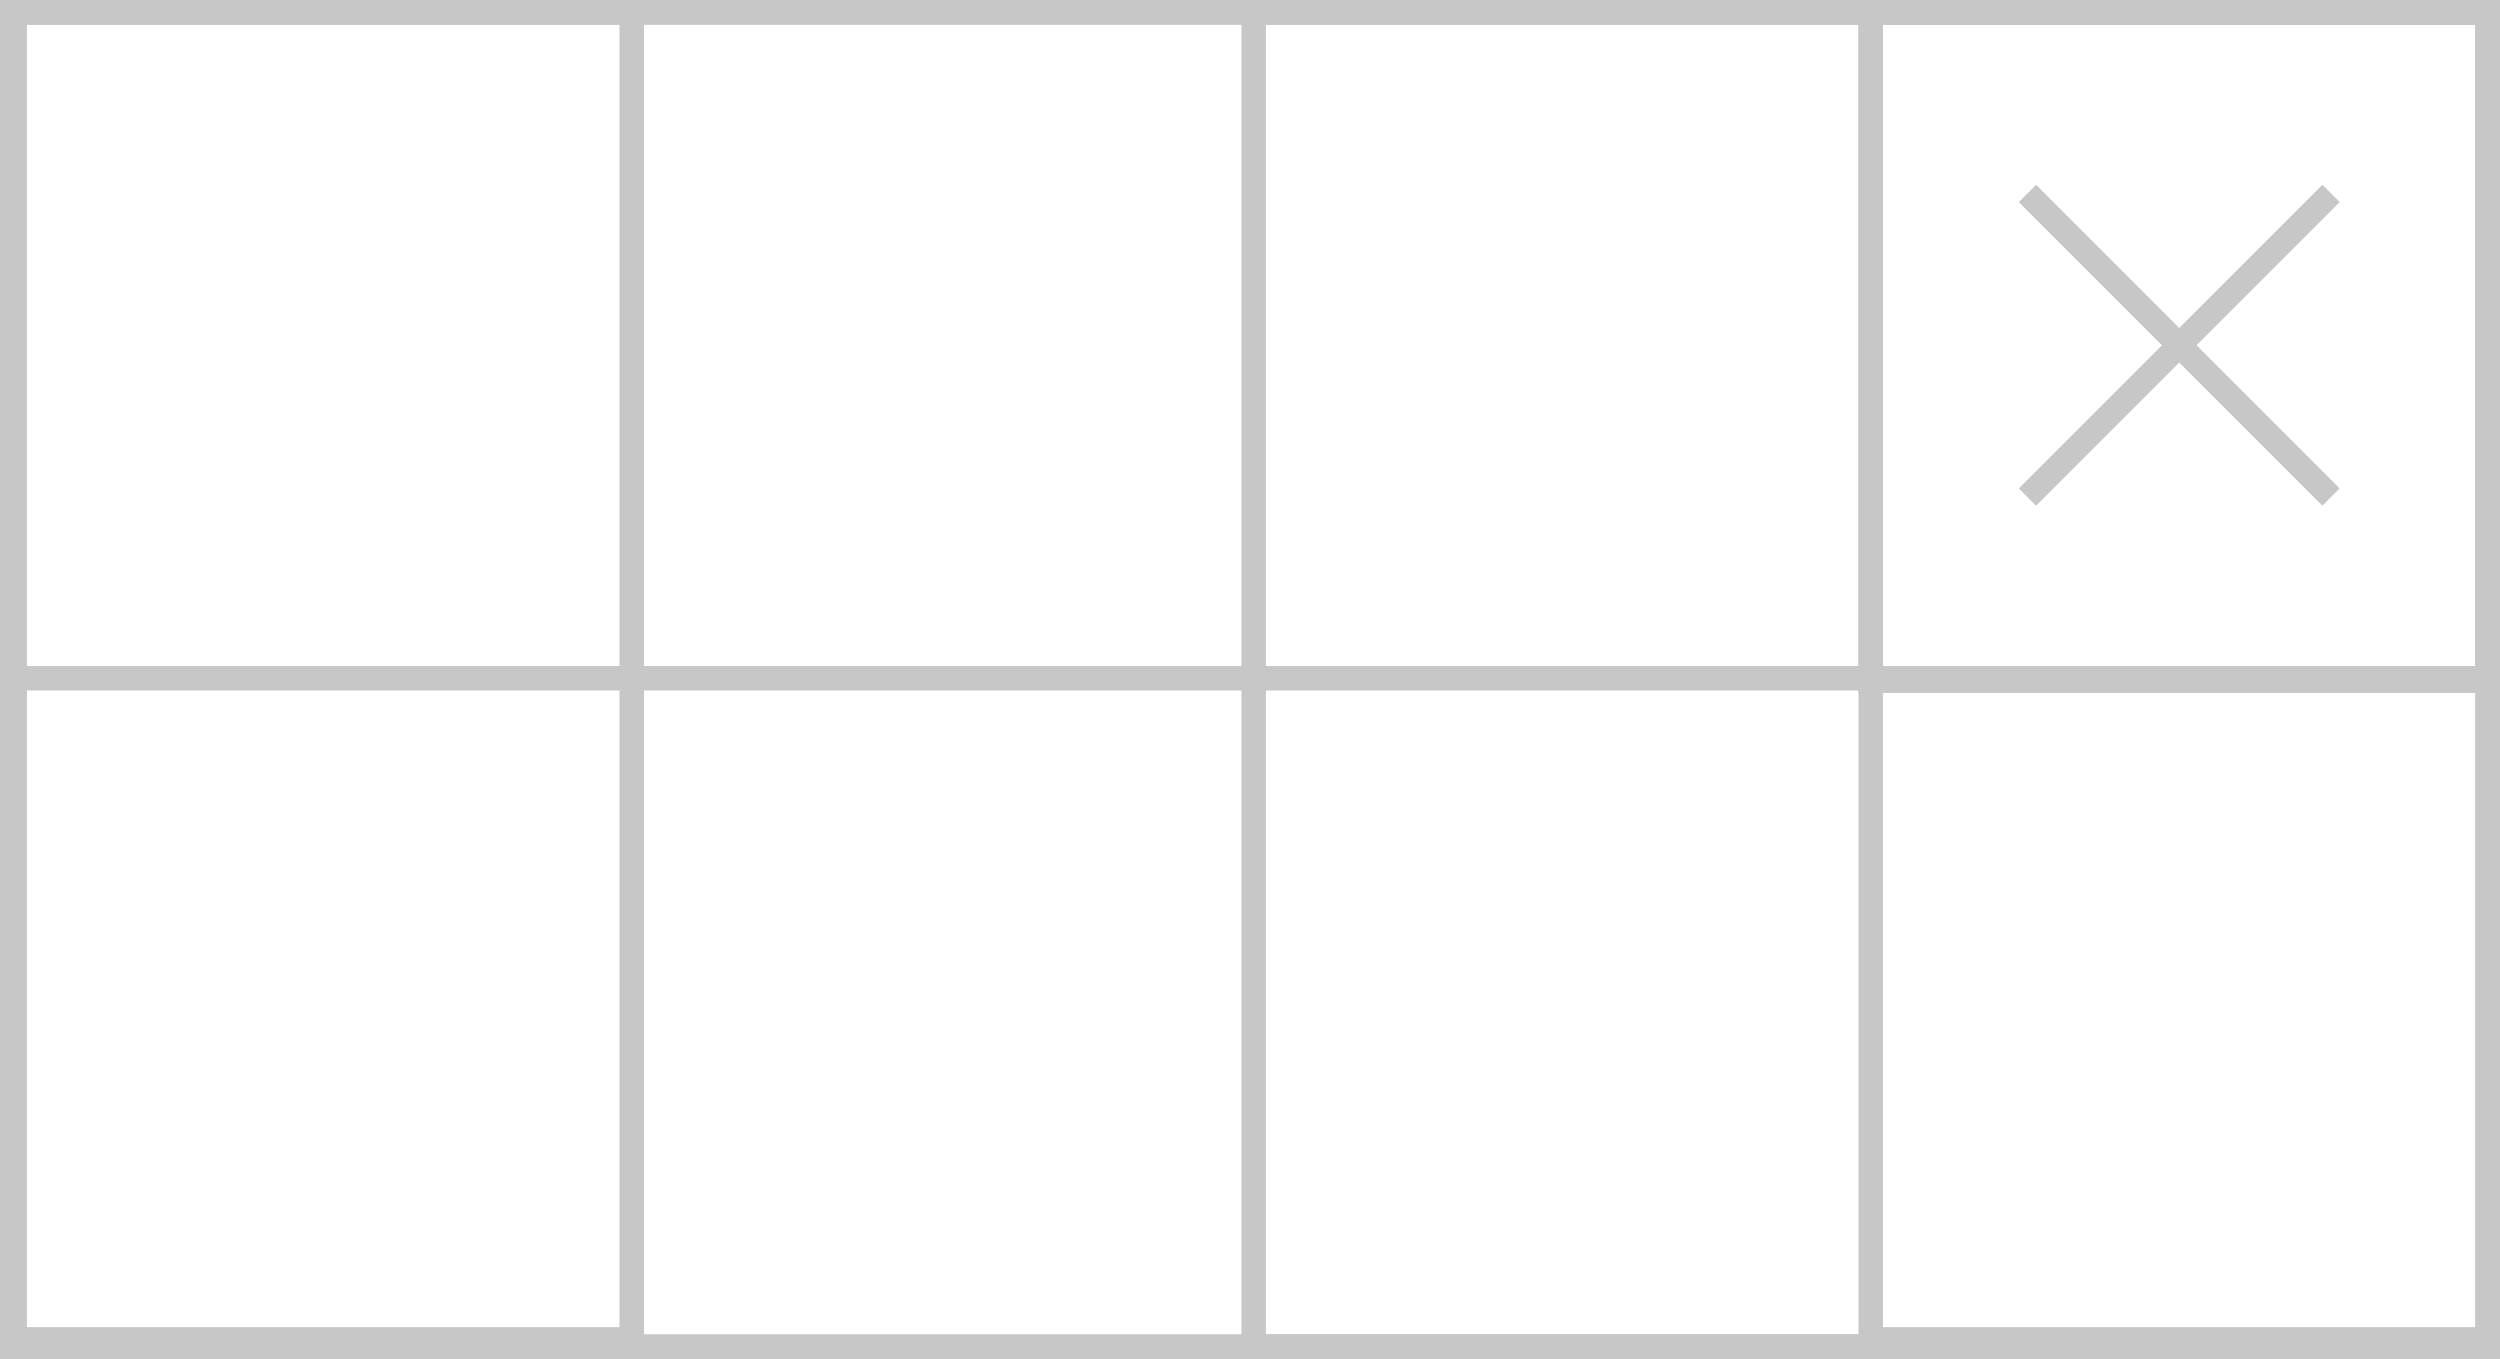 <?xml version="1.0" encoding="UTF-8"?> <!-- Generator: Adobe Illustrator 18.0.0, SVG Export Plug-In . SVG Version: 6.00 Build 0) --> <svg xmlns="http://www.w3.org/2000/svg" xmlns:xlink="http://www.w3.org/1999/xlink" x="0px" y="0px" viewBox="0 0 102.1 55.5" xml:space="preserve"> <g id="фон_презы" display="none"> </g> <g id="пятна" display="none"> </g> <g id="сетка_на_фоне" display="none"> </g> <g id="круги_под_плашкой" display="none"> </g> <g id="белые_плашки" display="none"> </g> <g id="сетка_на_плашках" display="none"> <g display="inline"> <defs> <filter id="Adobe_OpacityMaskFilter" filterUnits="userSpaceOnUse" x="-281" y="-680.9" width="1252.6" height="910.5"> <feColorMatrix type="matrix" values="1 0 0 0 0 0 1 0 0 0 0 0 1 0 0 0 0 0 1 0"></feColorMatrix> </filter> </defs> <mask maskUnits="userSpaceOnUse" x="-281" y="-680.9" width="1252.6" height="910.5" id="SVGID_1_"> <g filter="url(#Adobe_OpacityMaskFilter)"> <radialGradient id="SVGID_2_" cx="-3048.79" cy="-216.639" r="532.459" gradientTransform="matrix(0.618 0 0 1 1999.687 0)" gradientUnits="userSpaceOnUse"> <stop offset="0" style="stop-color:#FFFFFF"></stop> <stop offset="0.226" style="stop-color:#ADADAD"></stop> <stop offset="0.449" style="stop-color:#636363"></stop> <stop offset="0.632" style="stop-color:#2D2D2D"></stop> <stop offset="0.768" style="stop-color:#0C0C0C"></stop> <stop offset="0.843" style="stop-color:#000000"></stop> </radialGradient> <rect x="-253.4" y="-671.6" fill="url(#SVGID_2_)" width="741" height="910"></rect> </g> </mask> <g mask="url(#SVGID_1_)"> <g opacity="0.2"> <line fill="none" stroke="#191919" stroke-width="0.5" stroke-miterlimit="10" x1="971.6" y1="1.9" x2="-281" y2="1.9"></line> </g> <g opacity="0.2"> <line fill="none" stroke="#191919" stroke-width="0.5" stroke-miterlimit="10" x1="65.6" y1="-680.6" x2="65.6" y2="229.4"></line> </g> </g> </g> </g> <g id="круги_над_плашкой" display="none"> </g> <g id="передний_план"> <g> <rect x="0.5" y="0.5" fill="none" stroke="#C7C7C7" stroke-miterlimit="10" width="101.1" height="54.5"></rect> <rect x="0.5" y="0.5" fill="none" stroke="#C7C7C7" stroke-miterlimit="10" width="101.1" height="54.5"></rect> <rect x="0.5" y="0.5" fill="none" stroke="#C7C7C7" stroke-miterlimit="10" width="101.1" height="27.2"></rect> <rect x="51.2" y="0.5" fill="none" stroke="#C7C7C7" stroke-miterlimit="10" width="50.5" height="54.5"></rect> <rect x="76.4" y="0.5" fill="none" stroke="#C7C7C7" stroke-miterlimit="10" width="25.2" height="54.2"></rect> <rect x="76.4" y="0.5" fill="none" stroke="#C7C7C7" stroke-miterlimit="10" width="25.2" height="27.3"></rect> <rect x="0.6" y="0.5" fill="none" stroke="#C7C7C7" stroke-miterlimit="10" width="25.2" height="54.2"></rect> <line fill="none" stroke="#C7C7C7" stroke-miterlimit="10" x1="82.8" y1="7.9" x2="95.2" y2="20.3"></line> <line fill="none" stroke="#C7C7C7" stroke-miterlimit="10" x1="95.2" y1="7.9" x2="82.8" y2="20.3"></line> </g> </g> <g id="мокапы" display="none"> </g> <g id="метки_верх" display="none"> </g> </svg> 
